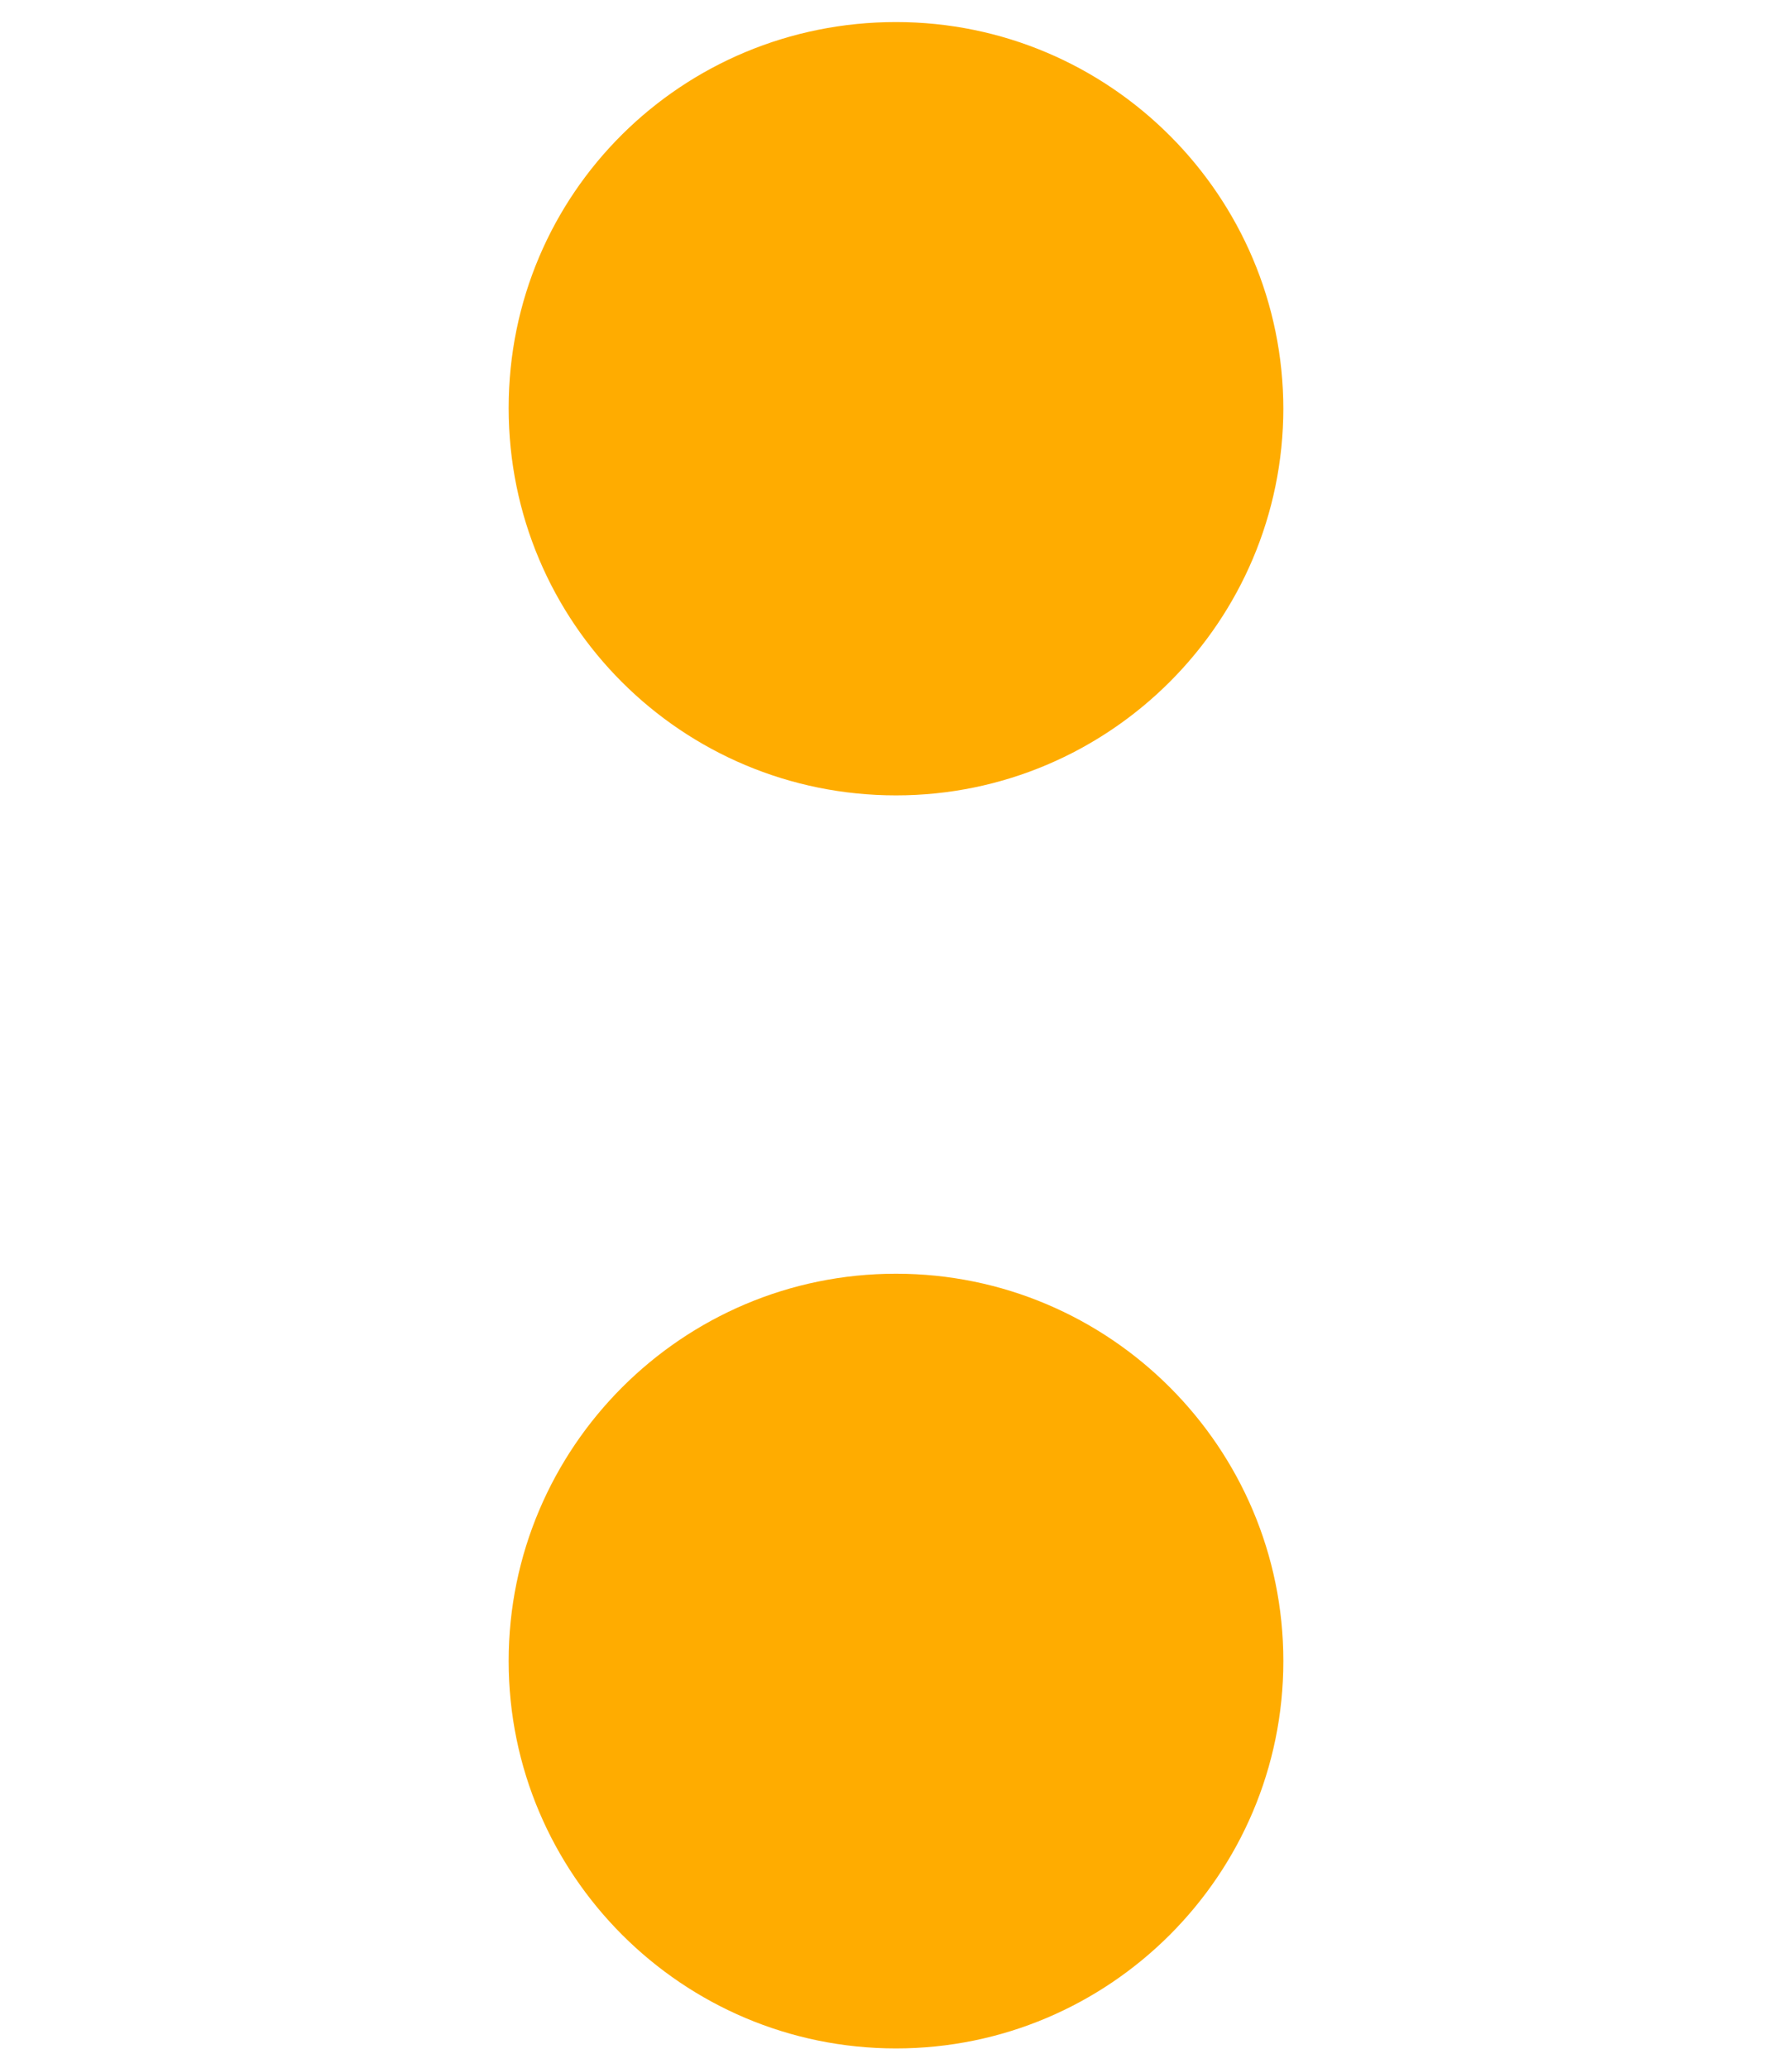 <?xml version="1.0" encoding="UTF-8"?><svg id="_レイヤー_2" xmlns="http://www.w3.org/2000/svg" width="13" height="15" viewBox="0 0 13 15"><defs><style>.cls-1{fill:#ffac00;}</style></defs><g id="_キービジュアル"><path class="cls-1" d="M9.31,2.96c0,1.55-1.26,2.81-2.81,2.81s-2.81-1.25-2.81-2.81S4.95.16,6.5.16s2.81,1.26,2.81,2.81"/><path class="cls-1" d="M9.31,12.05c0,1.55-1.26,2.81-2.81,2.81s-2.81-1.26-2.81-2.81,1.26-2.81,2.81-2.81,2.81,1.26,2.81,2.81"/></g></svg>